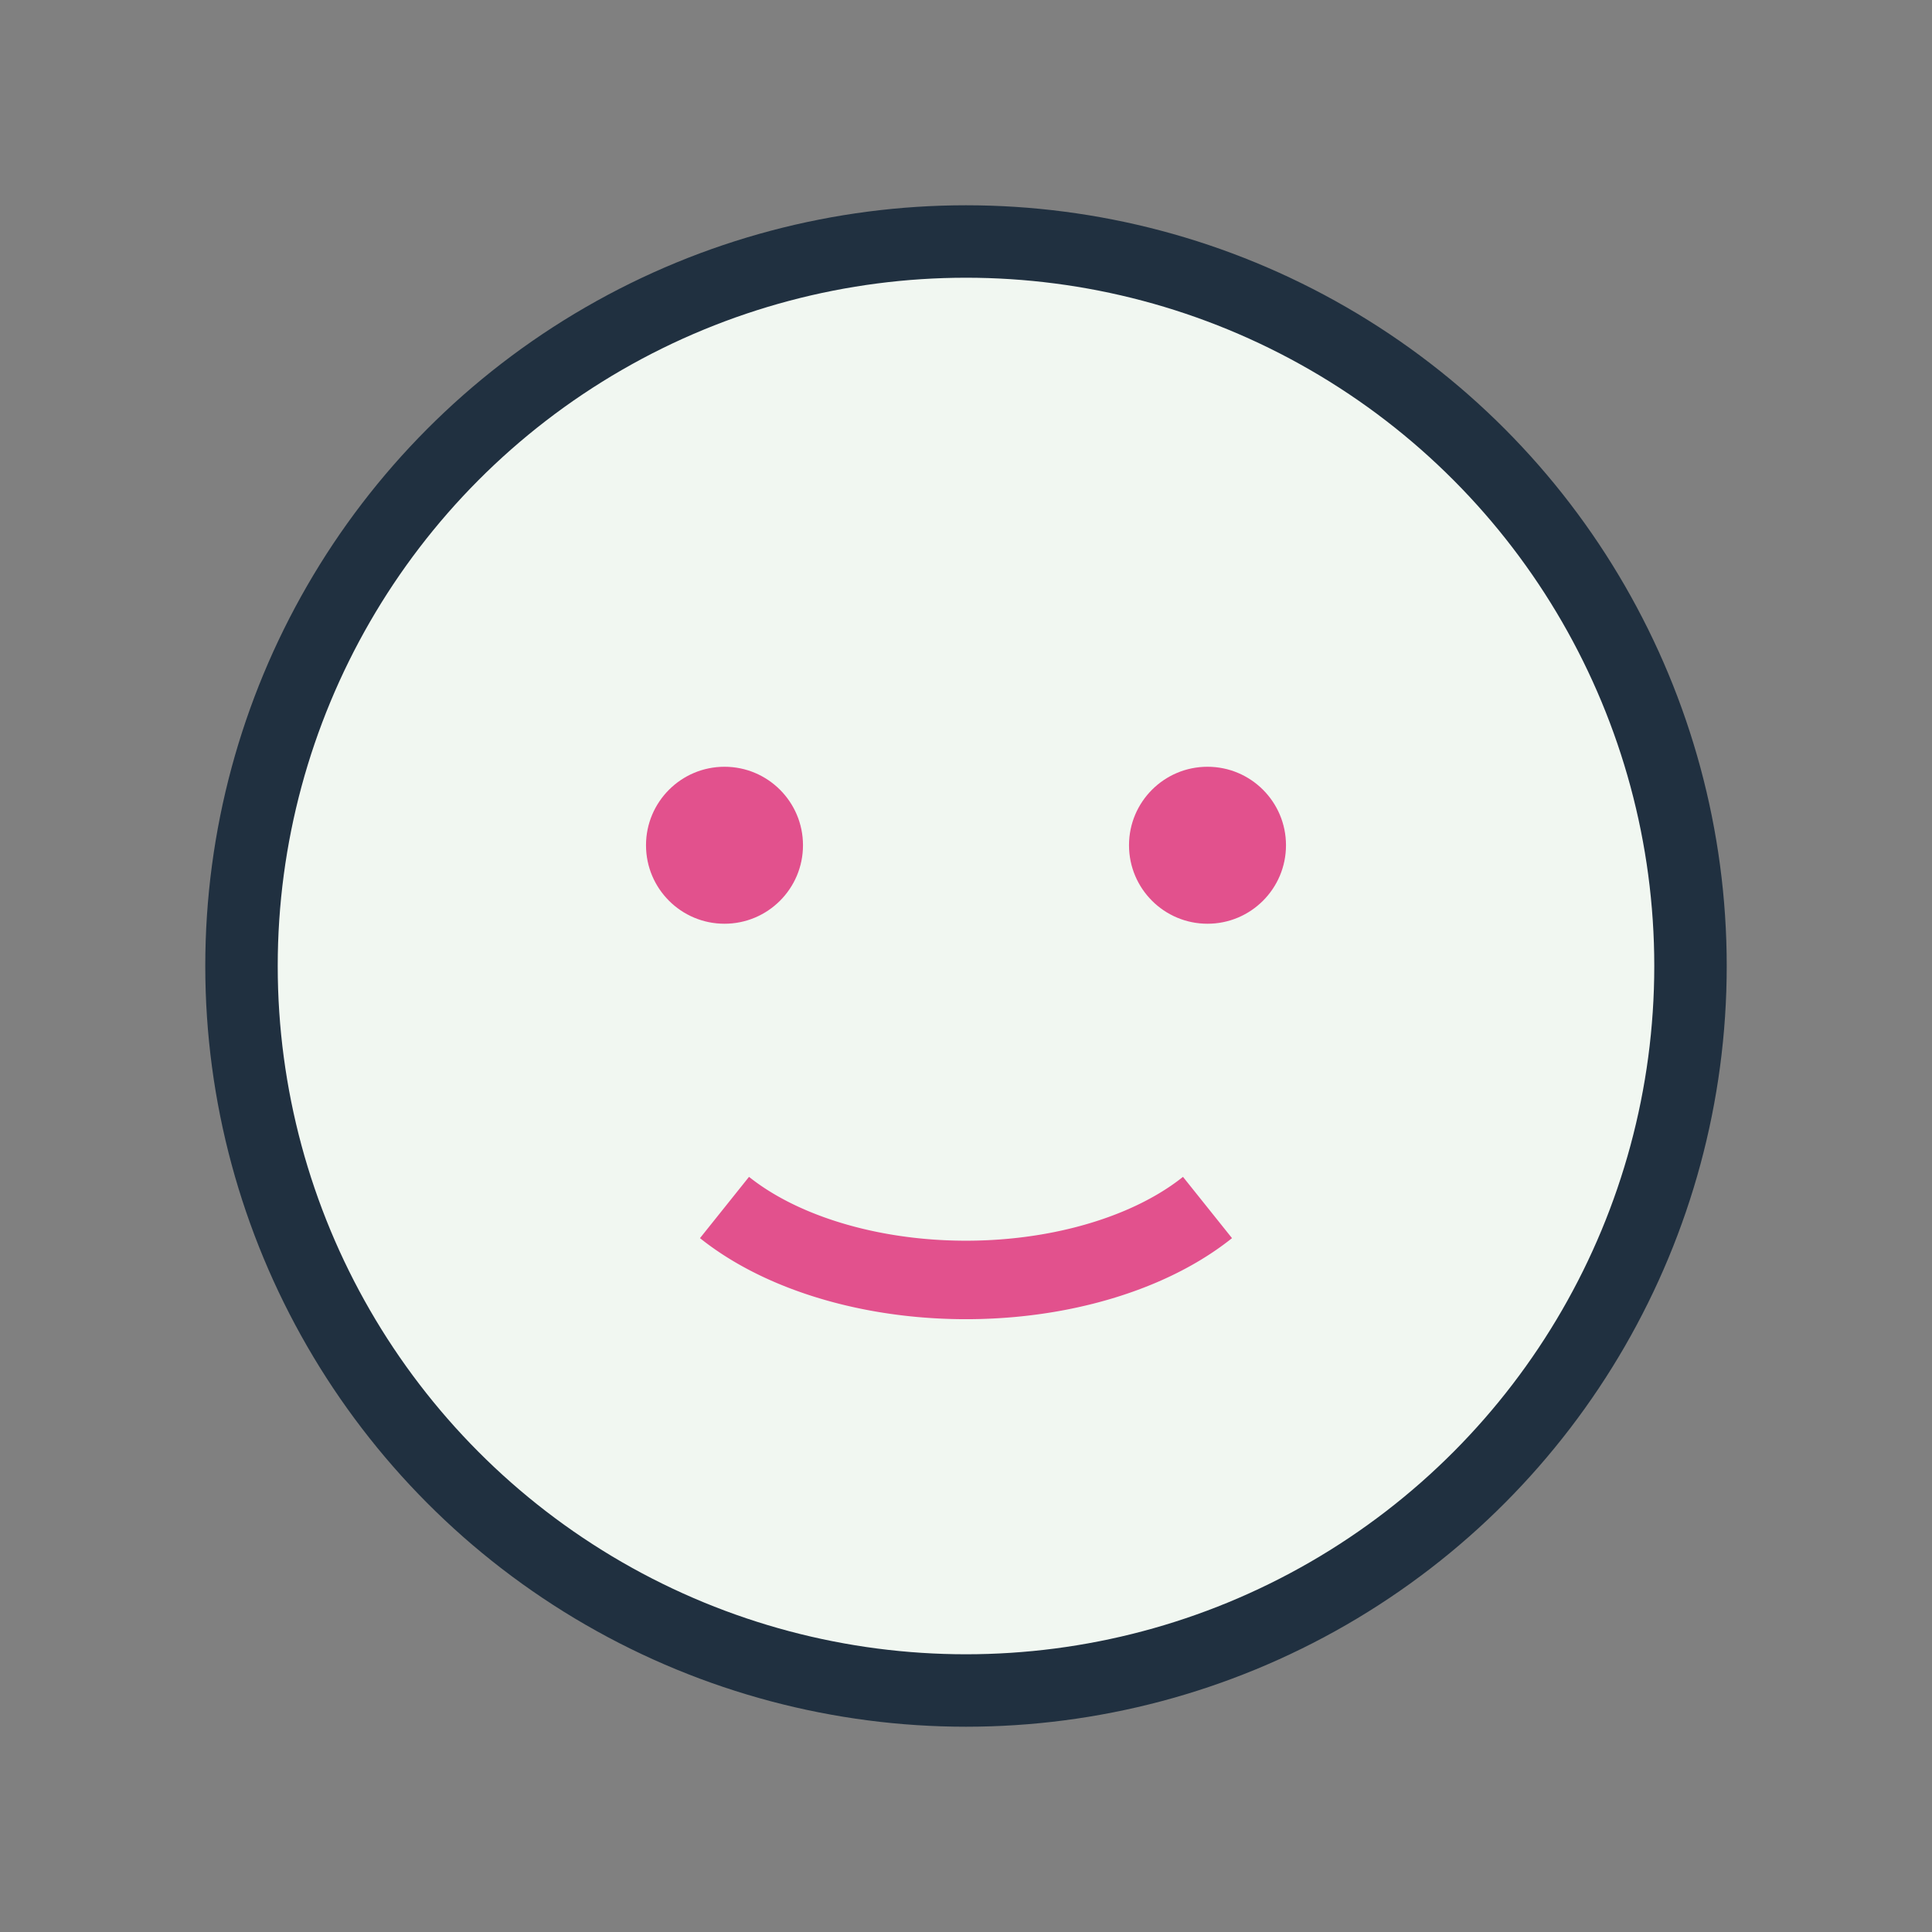 <?xml version="1.0" encoding="UTF-8"?>
<svg xmlns="http://www.w3.org/2000/svg" width="32" height="32" viewBox="0 0 32 32"><rect x="0" y="0" width="32" height="32" fill="#808080" stroke="none"/><circle cx="16" cy="16" r="12" fill="#F1F7F1" stroke="#203040" stroke-width="1.2"/><circle cx="12" cy="14" r="1.3" fill="#E2518D"/><circle cx="20" cy="14" r="1.3" fill="#E2518D"/><path d="M12 20a5 3 0 0 0 8 0" stroke="#E2518D" stroke-width="1.3" fill="none"/></svg>